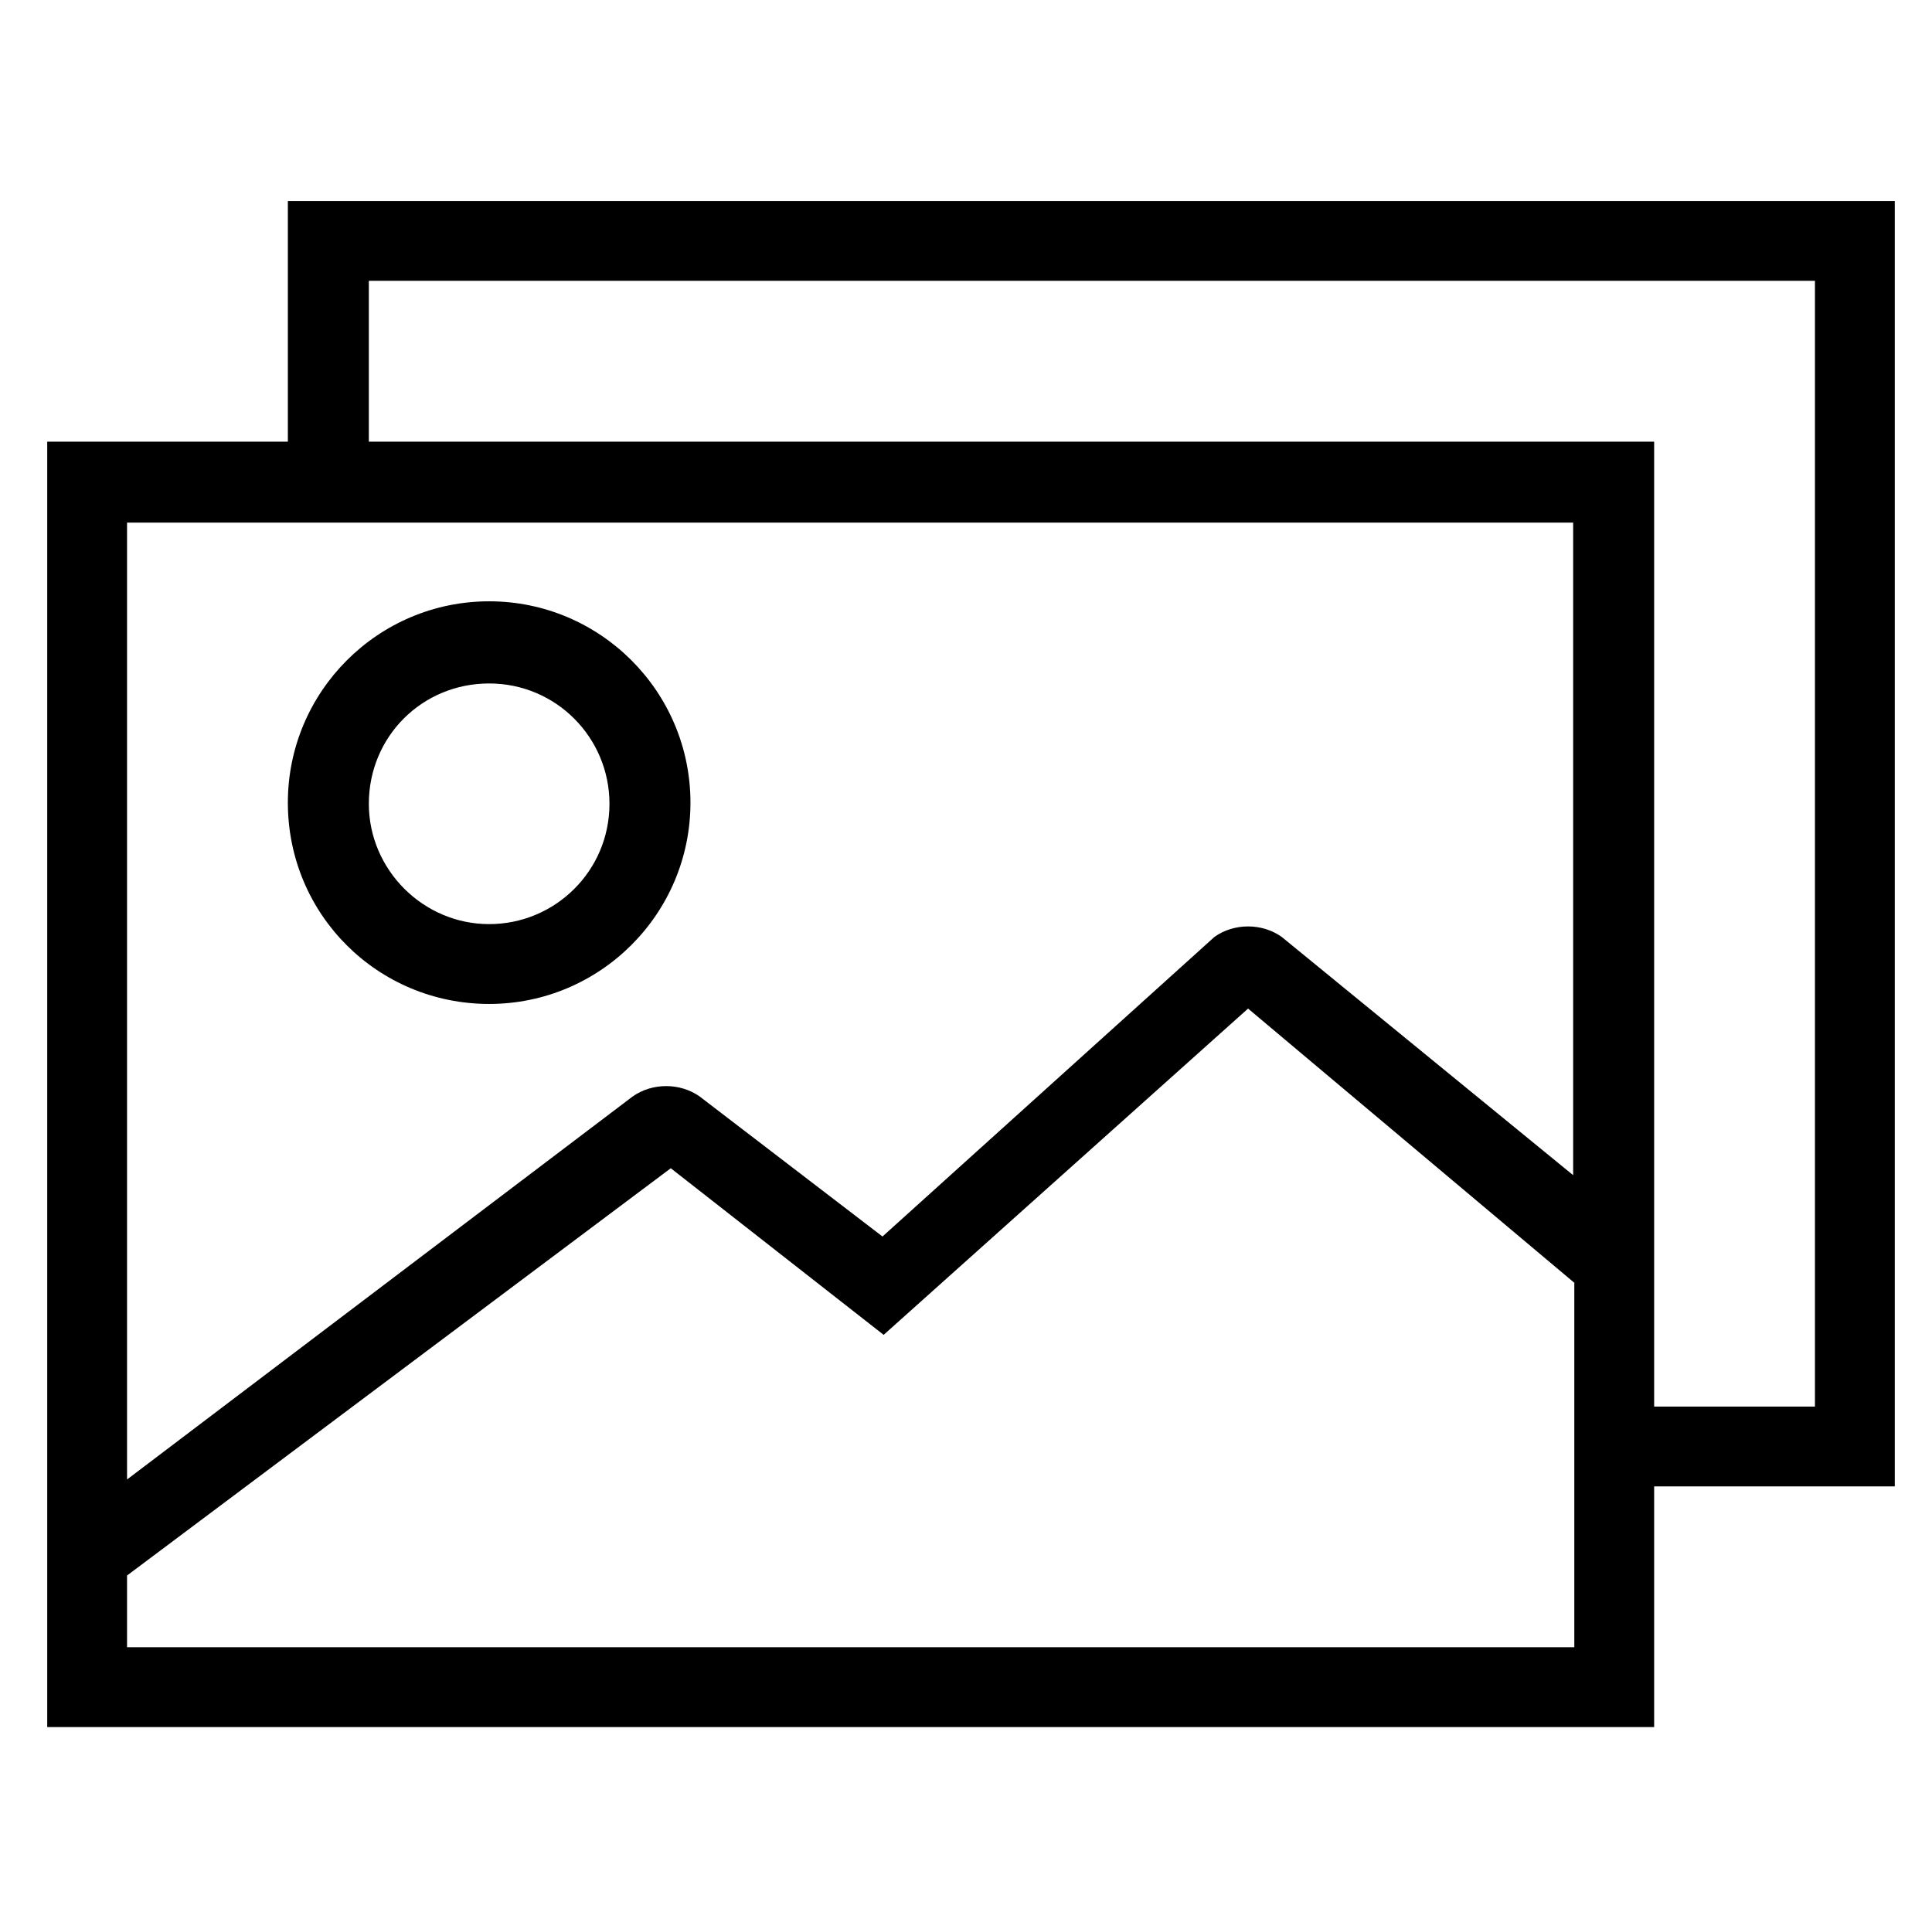<?xml version="1.0" encoding="utf-8"?>
<!-- Generator: Adobe Illustrator 27.1.1, SVG Export Plug-In . SVG Version: 6.00 Build 0)  -->
<svg version="1.1" id="Layer_1" xmlns="http://www.w3.org/2000/svg" xmlns:xlink="http://www.w3.org/1999/xlink" x="0px" y="0px"
	 viewBox="0 0 167 165" style="enable-background:new 0 0 167 165;" xml:space="preserve">
<style type="text/css">
	.st0{clip-path:url(#SVGID_00000088822776518940509690000006464918218710218381_);}
</style>
<g>
	<g id="DW_-_Images_and_Art">
		<g id="Group_25067" transform="translate(4.082 17.372)">
			<g>
				<defs>
					<rect id="SVGID_1_" x="0" y="0" width="159.7" height="131.9"/>
				</defs>
				<clipPath id="SVGID_00000165220479244142506540000015215455112280608385_">
					<use xlink:href="#SVGID_1_"  style="overflow:visible;"/>
				</clipPath>
				
					<g id="Group_25066" transform="translate(0 0)" style="clip-path:url(#SVGID_00000165220479244142506540000015215455112280608385_);">
					<path id="Path_56202" d="M131.9,125H6.9v-6.2l47-35.2L72.3,98l31.5-28.2l28.2,23.7V125z M131.9,84.2l-25.2-20.6
						c-1.7-1.2-4.1-1.2-5.8,0L72.2,89.5L56.4,77.4c-1.7-1.2-4.1-1.2-5.8,0L6.9,110.5V27.8h125V84.2z M152.8,104.2h-13.9V20.8H27.8
						V6.9h125L152.8,104.2z M41.7,0H20.8v20.8H0v111.1h138.9v-20.8h20.8V0H41.7z M38.2,69.4c9.6,0,17.4-7.8,17.4-17.4
						s-7.8-17.4-17.4-17.4s-17.4,7.8-17.4,17.4C20.8,61.7,28.6,69.4,38.2,69.4C38.2,69.4,38.2,69.4,38.2,69.4 M38.2,41.7
						c5.8,0,10.4,4.7,10.4,10.4c0,5.8-4.7,10.4-10.4,10.4c-5.7,0-10.4-4.7-10.4-10.4C27.8,46.3,32.4,41.7,38.2,41.7"/>
				</g>
			</g>
		</g>
	</g>
</g>
</svg>

